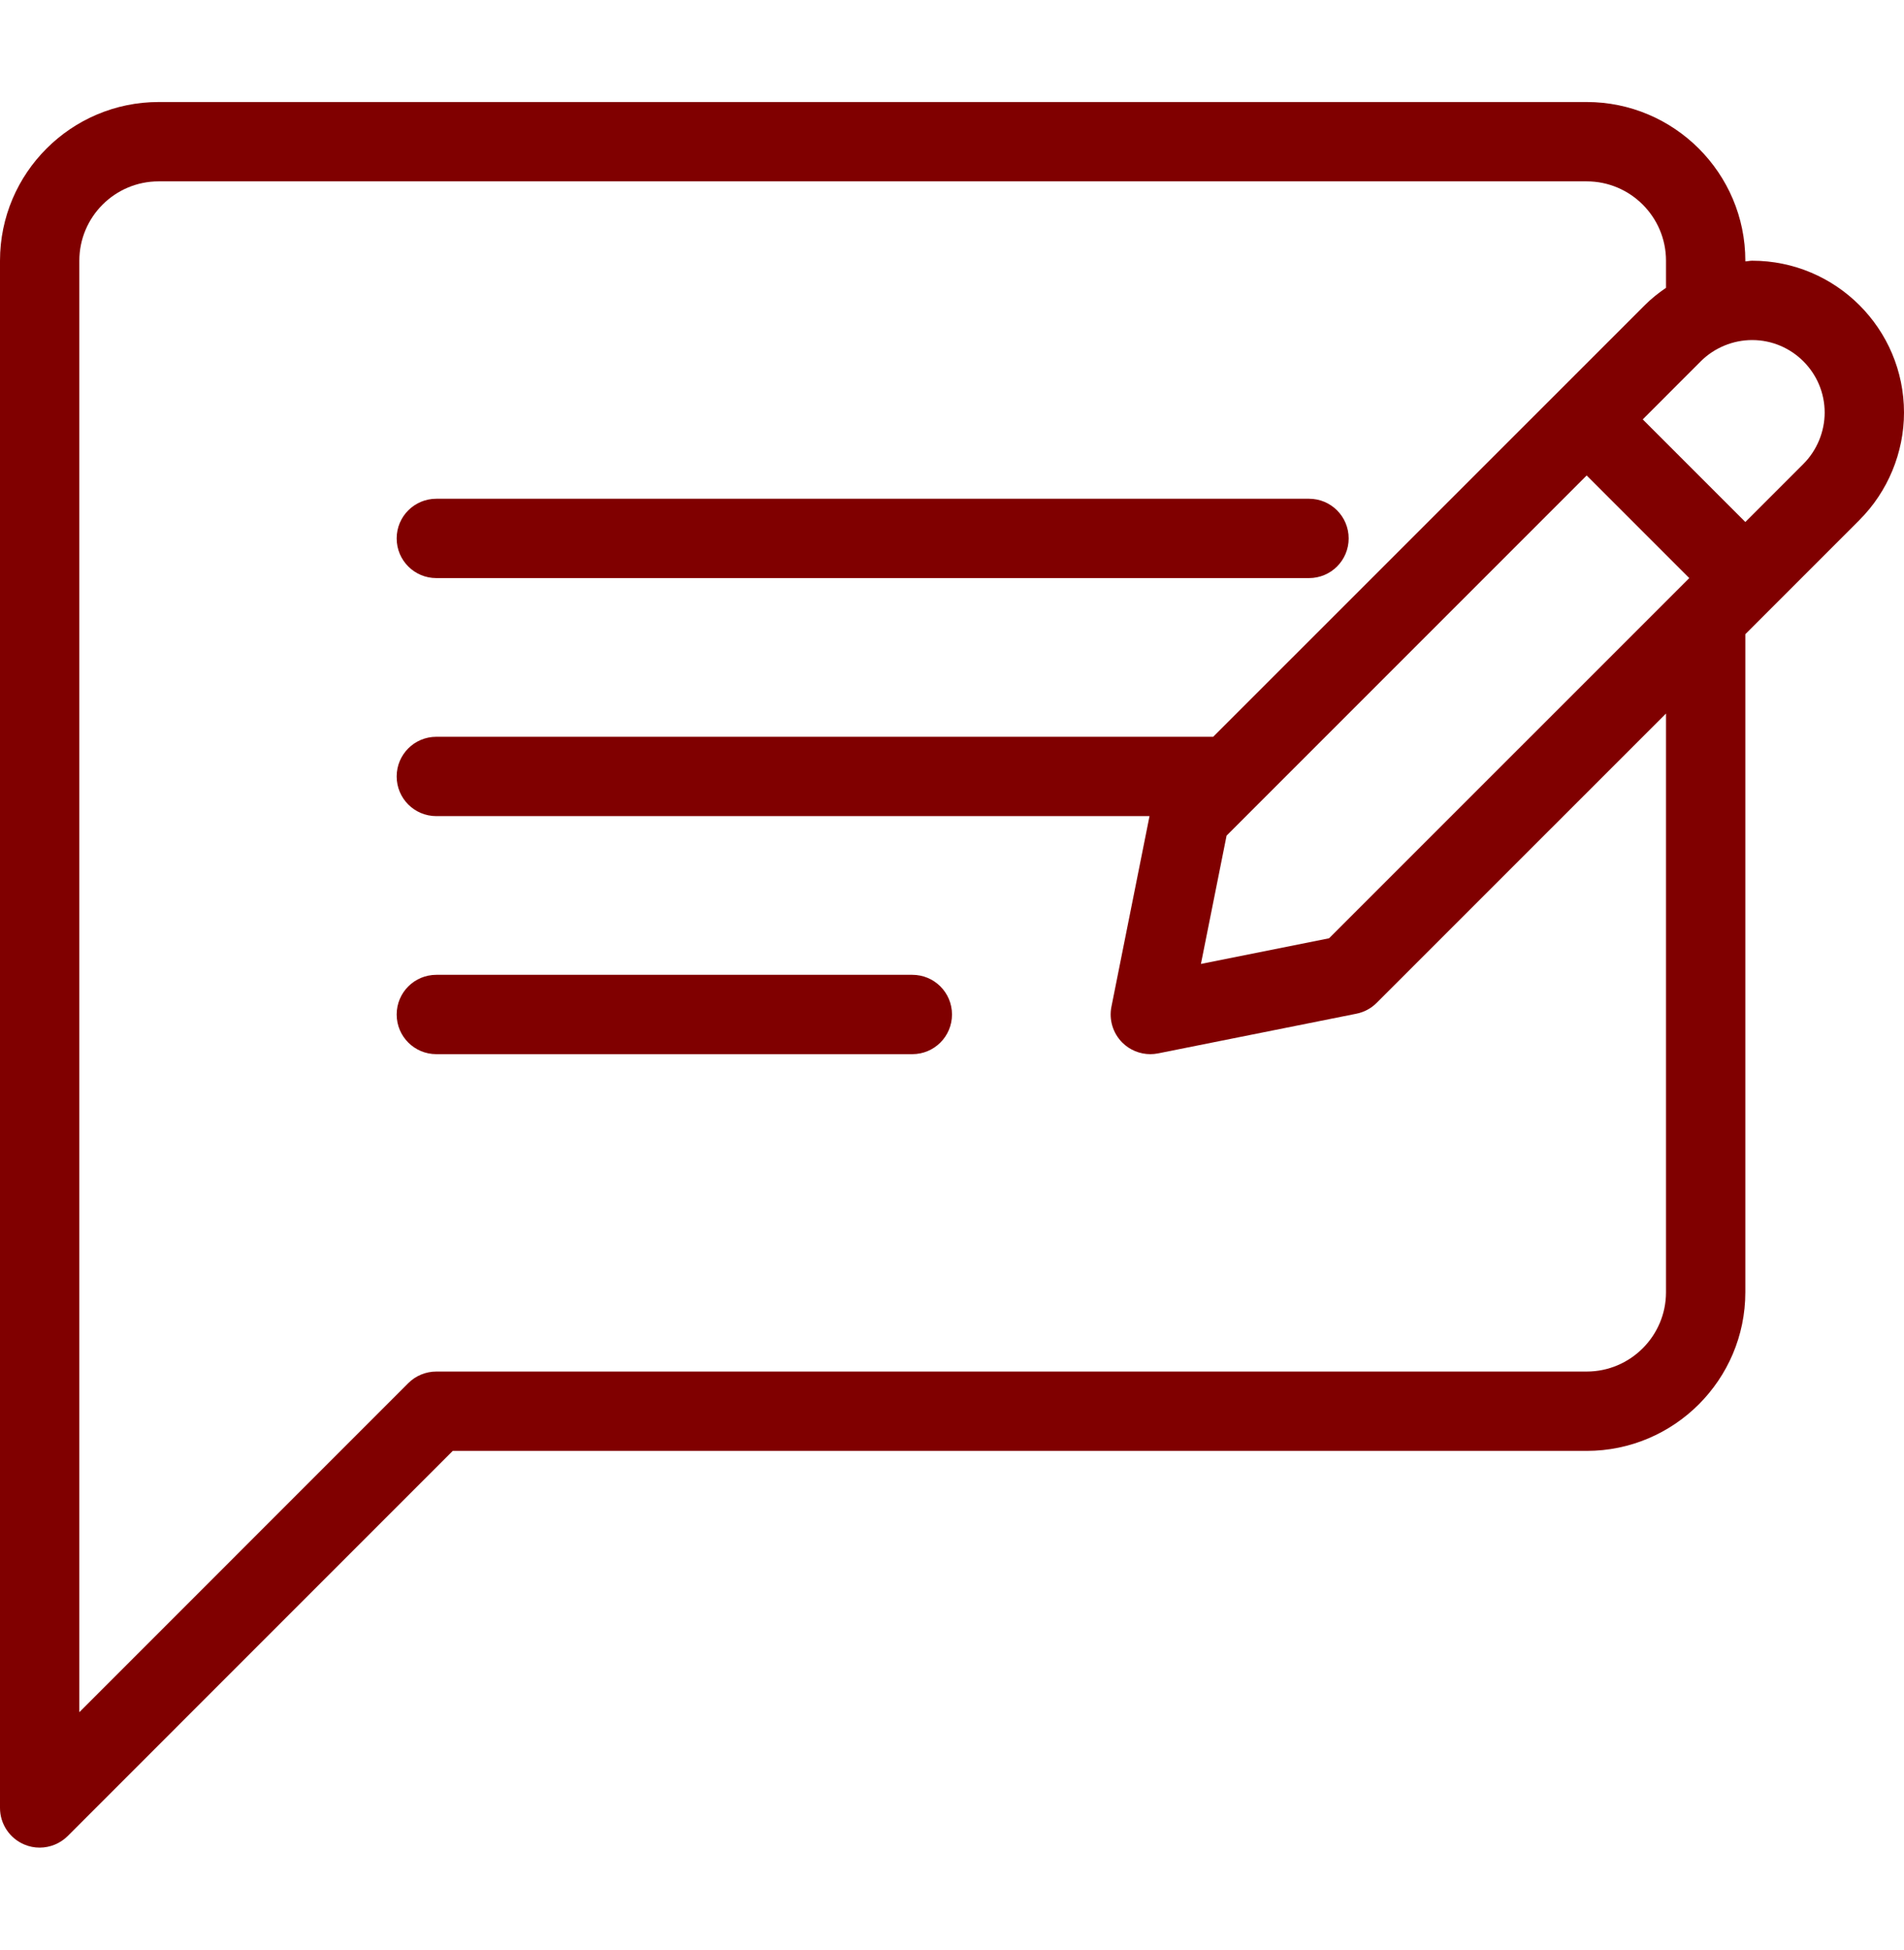 <svg width="42" height="43" viewBox="0 0 42 43" fill="none" xmlns="http://www.w3.org/2000/svg">
<path d="M9.625 12.75H28.875C29.359 12.75 29.75 12.359 29.75 11.875C29.75 11.391 29.359 11 28.875 11H9.625C9.141 11 8.75 11.391 8.75 11.875C8.75 12.359 9.141 12.75 9.625 12.75Z" fill="#800000"/>
<path d="M20.125 21.5H9.625C9.141 21.5 8.75 21.891 8.75 22.375C8.75 22.859 9.141 23.25 9.625 23.25H20.125C20.609 23.25 21 22.859 21 22.375C21 21.891 20.609 21.5 20.125 21.5Z" fill="#800000"/>
<path d="M38.65 5.75C38.6 5.75 38.551 5.763 38.5 5.765V5.75C38.5 3.82 36.929 2.25 35 2.25H3.5C1.571 2.25 0 3.82 0 5.75V39.875C0 40.229 0.214 40.548 0.54 40.683C0.648 40.729 0.762 40.75 0.875 40.75C1.102 40.75 1.326 40.661 1.494 40.494L9.987 32H35C36.929 32 38.5 30.43 38.5 28.5V13.987L41.019 11.468C41.019 11.468 41.019 11.468 41.019 11.467C41.643 10.844 42 9.981 42 9.1C42 7.252 40.498 5.75 38.65 5.75ZM36.75 28.5C36.75 29.465 35.965 30.25 35 30.25H9.625C9.393 30.25 9.17 30.342 9.006 30.506L1.75 37.763V5.75C1.75 4.785 2.534 4 3.5 4H35C35.966 4 36.75 4.785 36.75 5.75V6.348C36.584 6.462 36.425 6.587 36.282 6.731L26.761 16.25H9.625C9.141 16.25 8.75 16.641 8.75 17.125C8.75 17.609 9.141 18 9.625 18H25.357L24.517 22.203C24.459 22.491 24.55 22.787 24.756 22.994C24.922 23.16 25.146 23.25 25.375 23.25C25.431 23.25 25.49 23.244 25.546 23.233L29.919 22.358C30.09 22.324 30.246 22.241 30.367 22.119L36.75 15.737V28.5ZM29.318 20.694L26.491 21.26L27.057 18.43L35 10.487L37.263 12.75L29.318 20.694ZM39.782 10.231L38.5 11.513L36.237 9.25L37.519 7.967C37.816 7.671 38.228 7.5 38.65 7.5C39.532 7.5 40.25 8.218 40.25 9.1C40.25 9.52 40.079 9.933 39.782 10.231Z" fill="#800000"/>
</svg>
